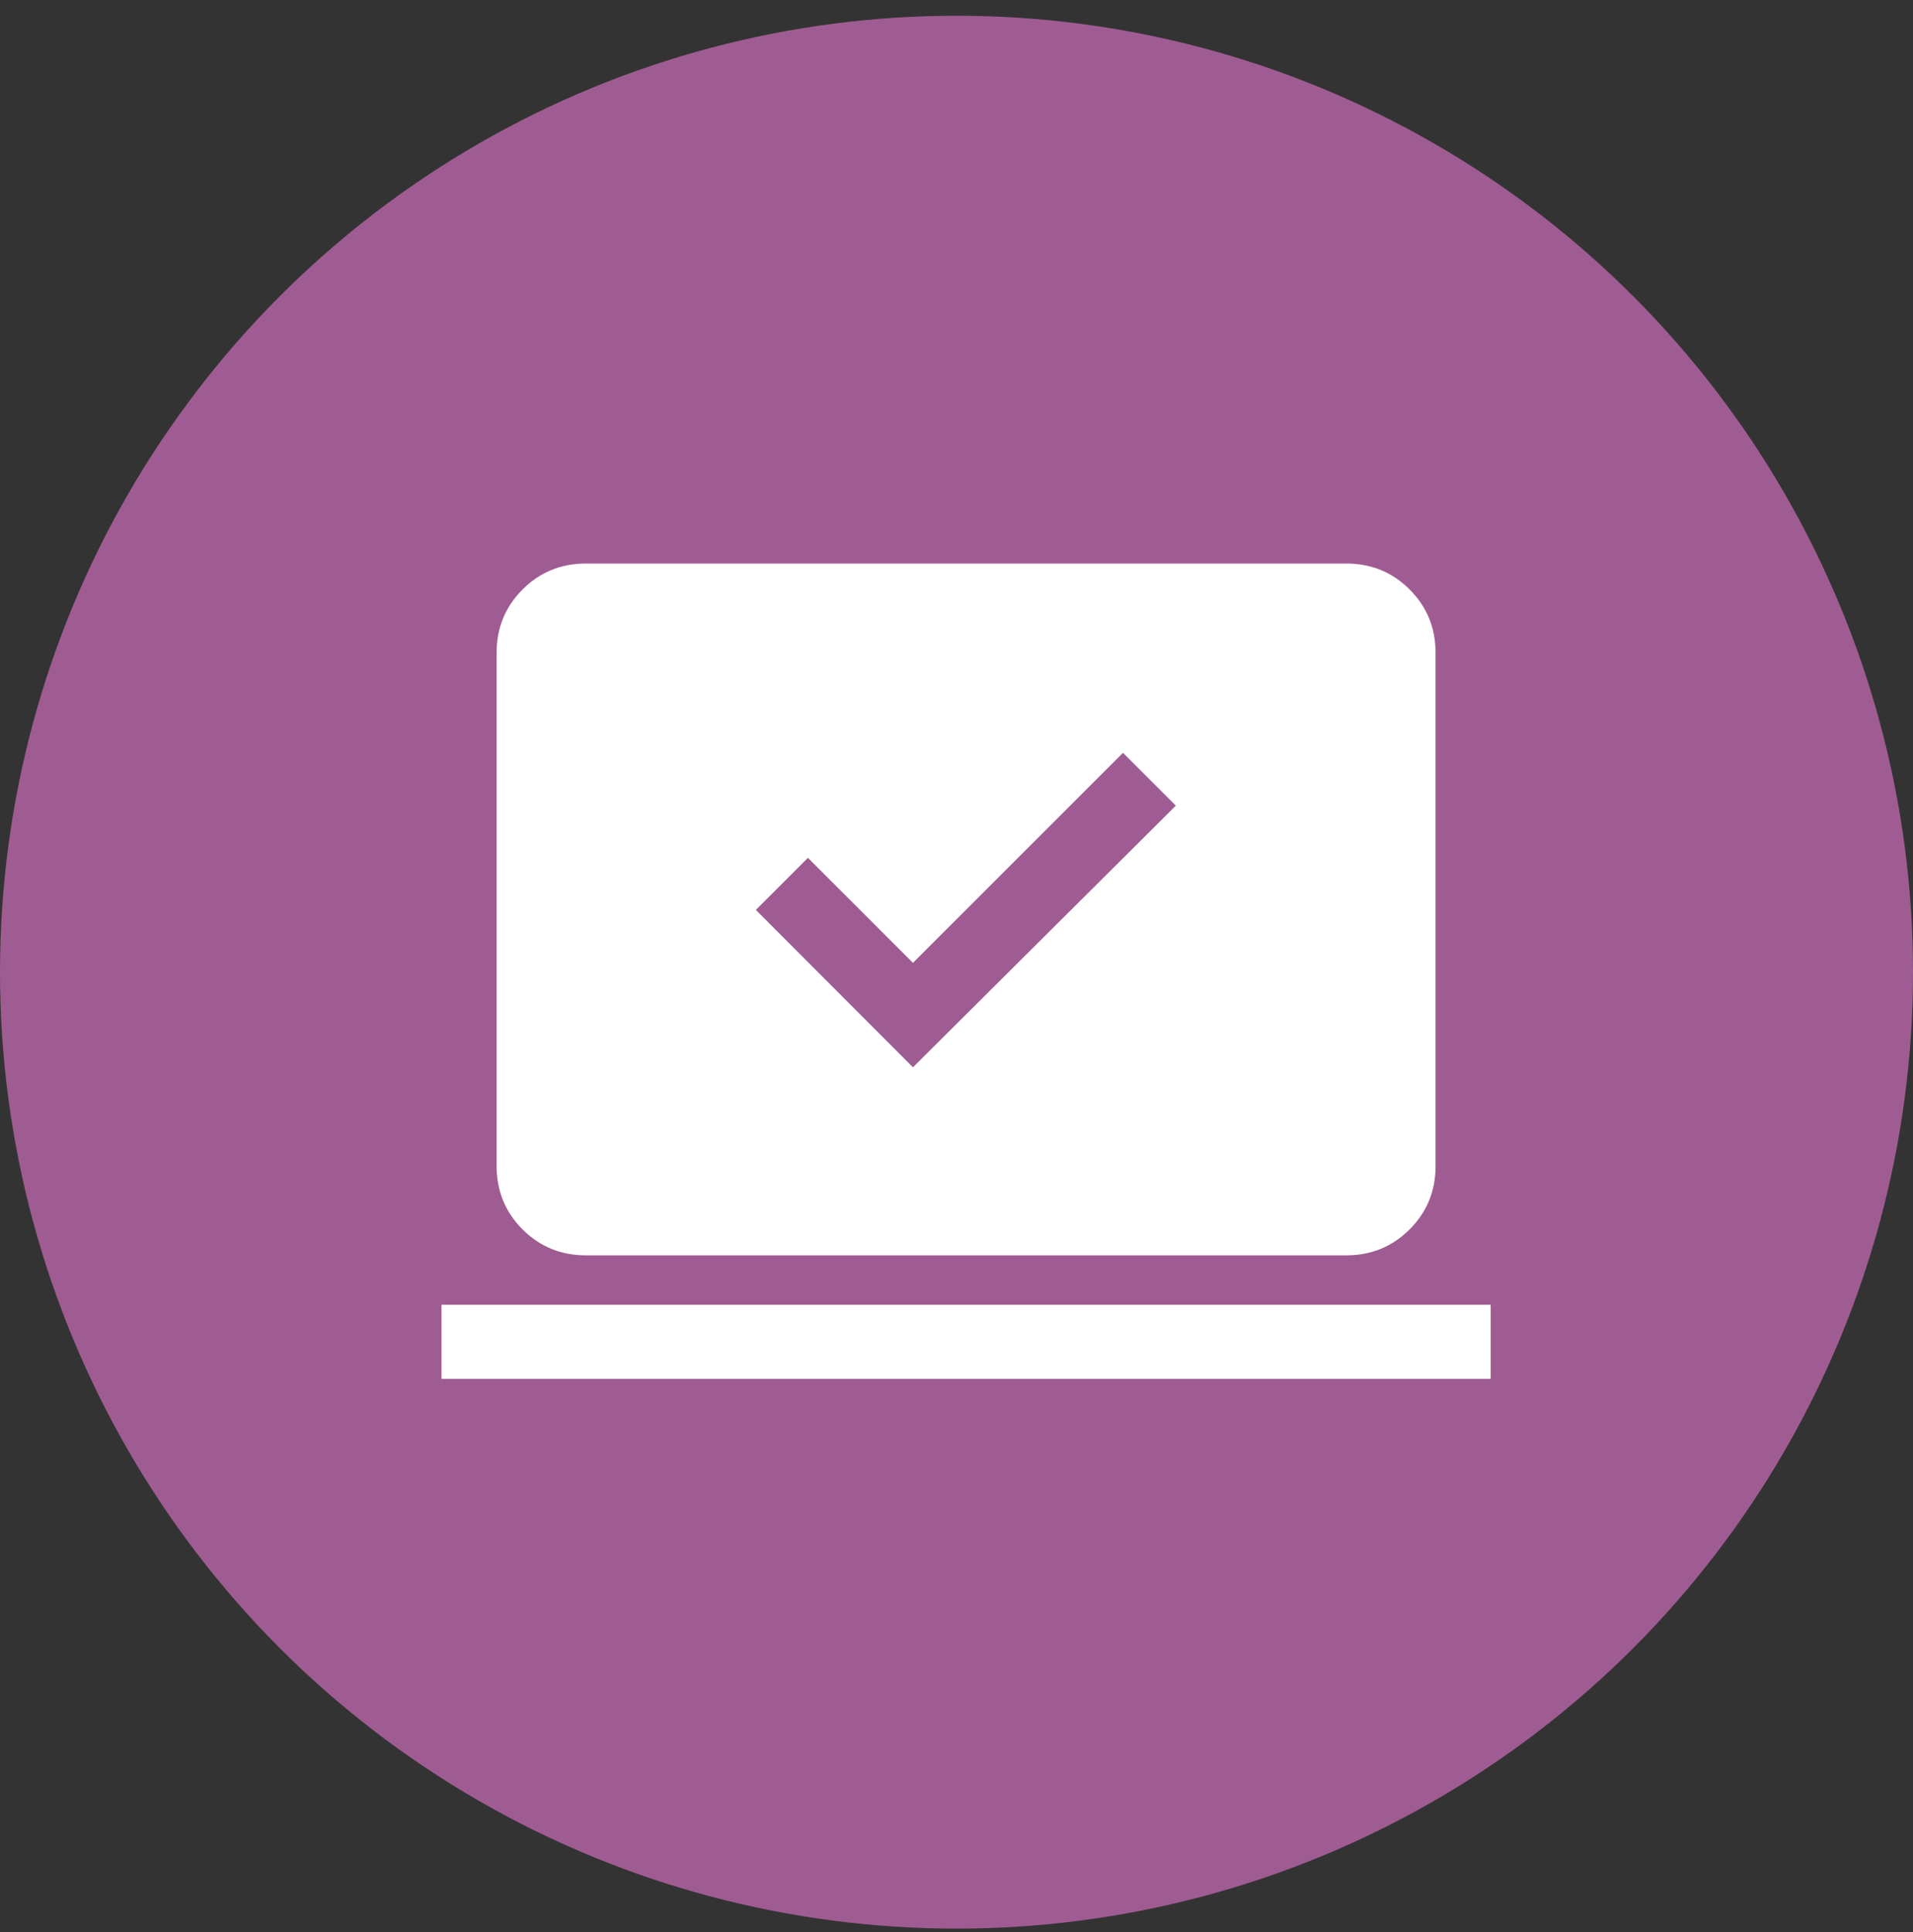 <svg width="100" height="101" viewBox="0 0 100 101" fill="none" xmlns="http://www.w3.org/2000/svg">
<rect x="0" y="0" width="100" height="101" fill="#333333" stroke="none"/>
<circle cx="50" cy="50.823" r="50" fill="#9F5C92"/>
<path d="M47.724 55.795L61.465 42.118L58.703 39.356L47.724 50.335L42.234 44.846L39.512 47.568L47.724 55.795ZM23.078 72.085V68.21H77.924V72.085H23.078ZM30.629 65.626C29.325 65.626 28.22 65.174 27.316 64.27C26.412 63.366 25.959 62.261 25.959 60.957V34.13C25.959 32.825 26.412 31.72 27.316 30.816C28.22 29.912 29.325 29.46 30.629 29.46H70.373C71.678 29.46 72.782 29.912 73.686 30.816C74.591 31.72 75.043 32.825 75.043 34.13V60.957C75.043 62.261 74.591 63.366 73.686 64.27C72.782 65.174 71.678 65.626 70.373 65.626H30.629Z" fill="white"/>
</svg>
